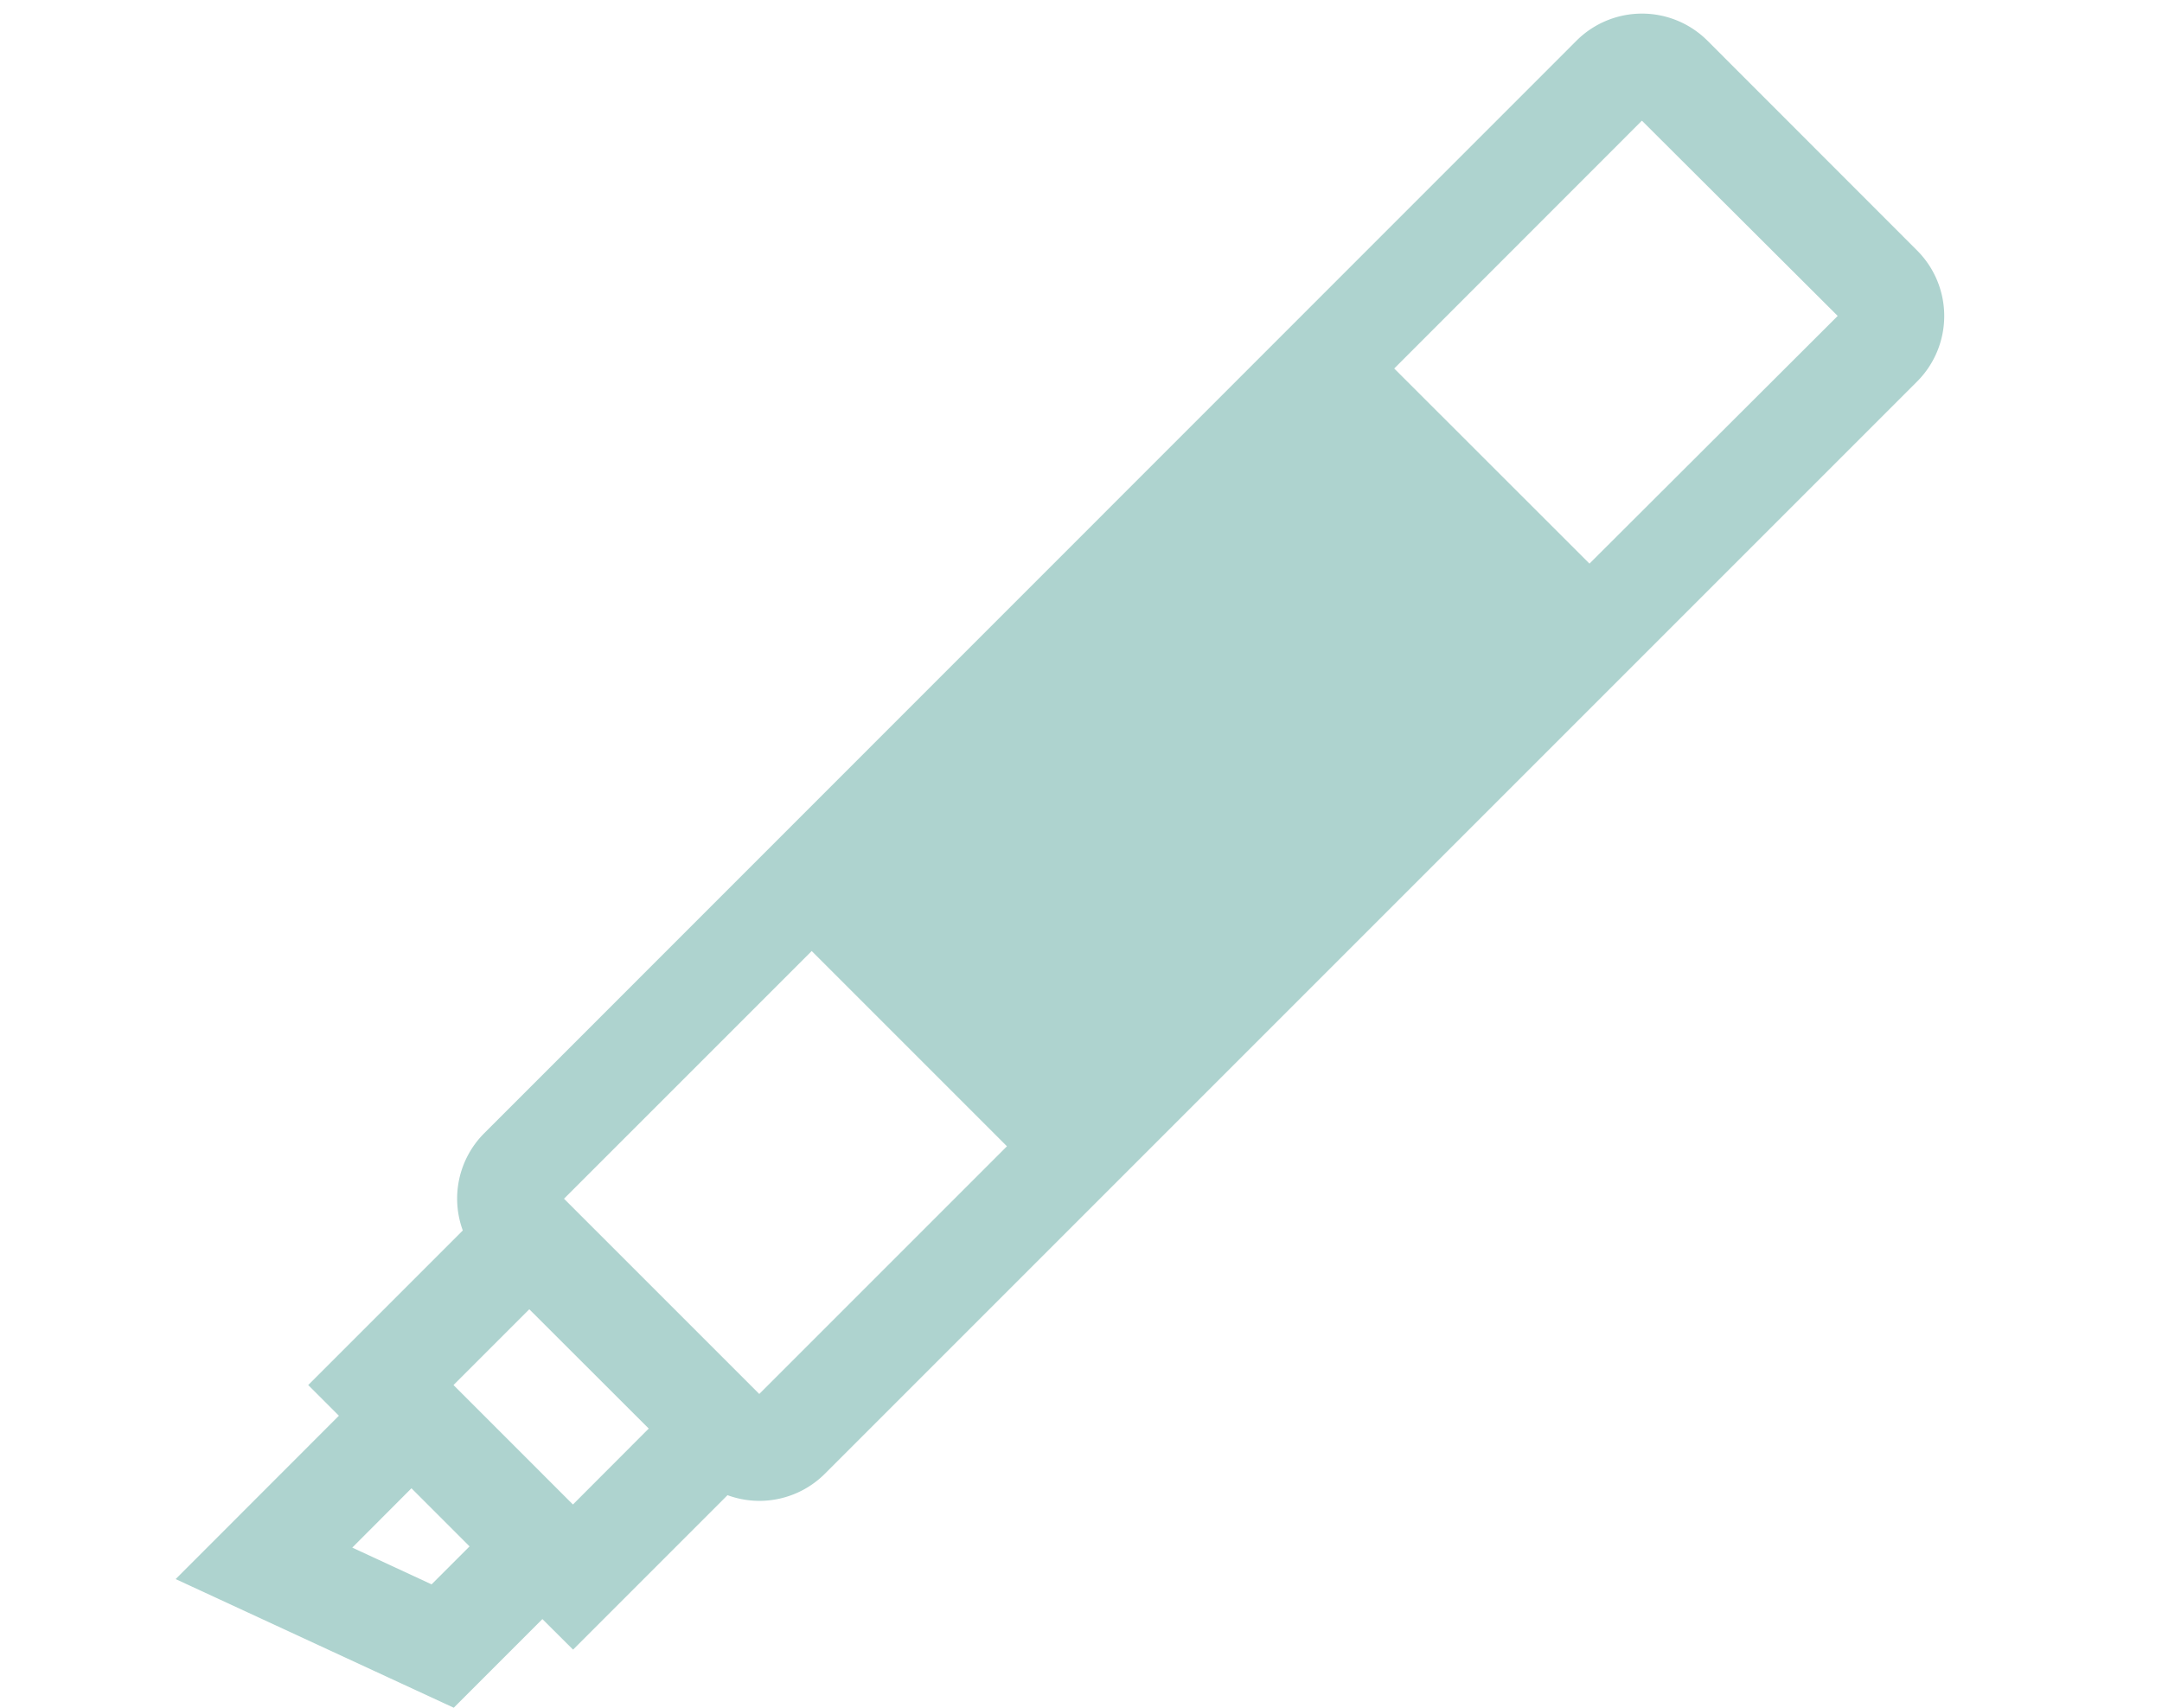 <svg data-name="レイヤー 2" xmlns="http://www.w3.org/2000/svg" viewBox="0 0 16 12.638"><path d="M3.425 9.106L2.281 10.25l.227.227L1.3 11.686l2.058.952.656-.656.227.226 1.143-1.143a.685.685 0 0 0 .72-.158l8.085-8.085a.686.686 0 0 0 0-.967L12.635.3a.686.686 0 0 0-.967 0L3.583 8.387a.684.684 0 0 0-.158.719zm.815 2.028l-.884-.884.561-.561.884.883zm-.066-2.263l1.833-1.833 1.445 1.445-1.833 1.833zm-.98 2.854l-.587-.272.438-.439.43.43zM13.6 2.338l-1.837 1.833-1.445-1.444L12.151.893z" fill="#aed3cf"/></svg>